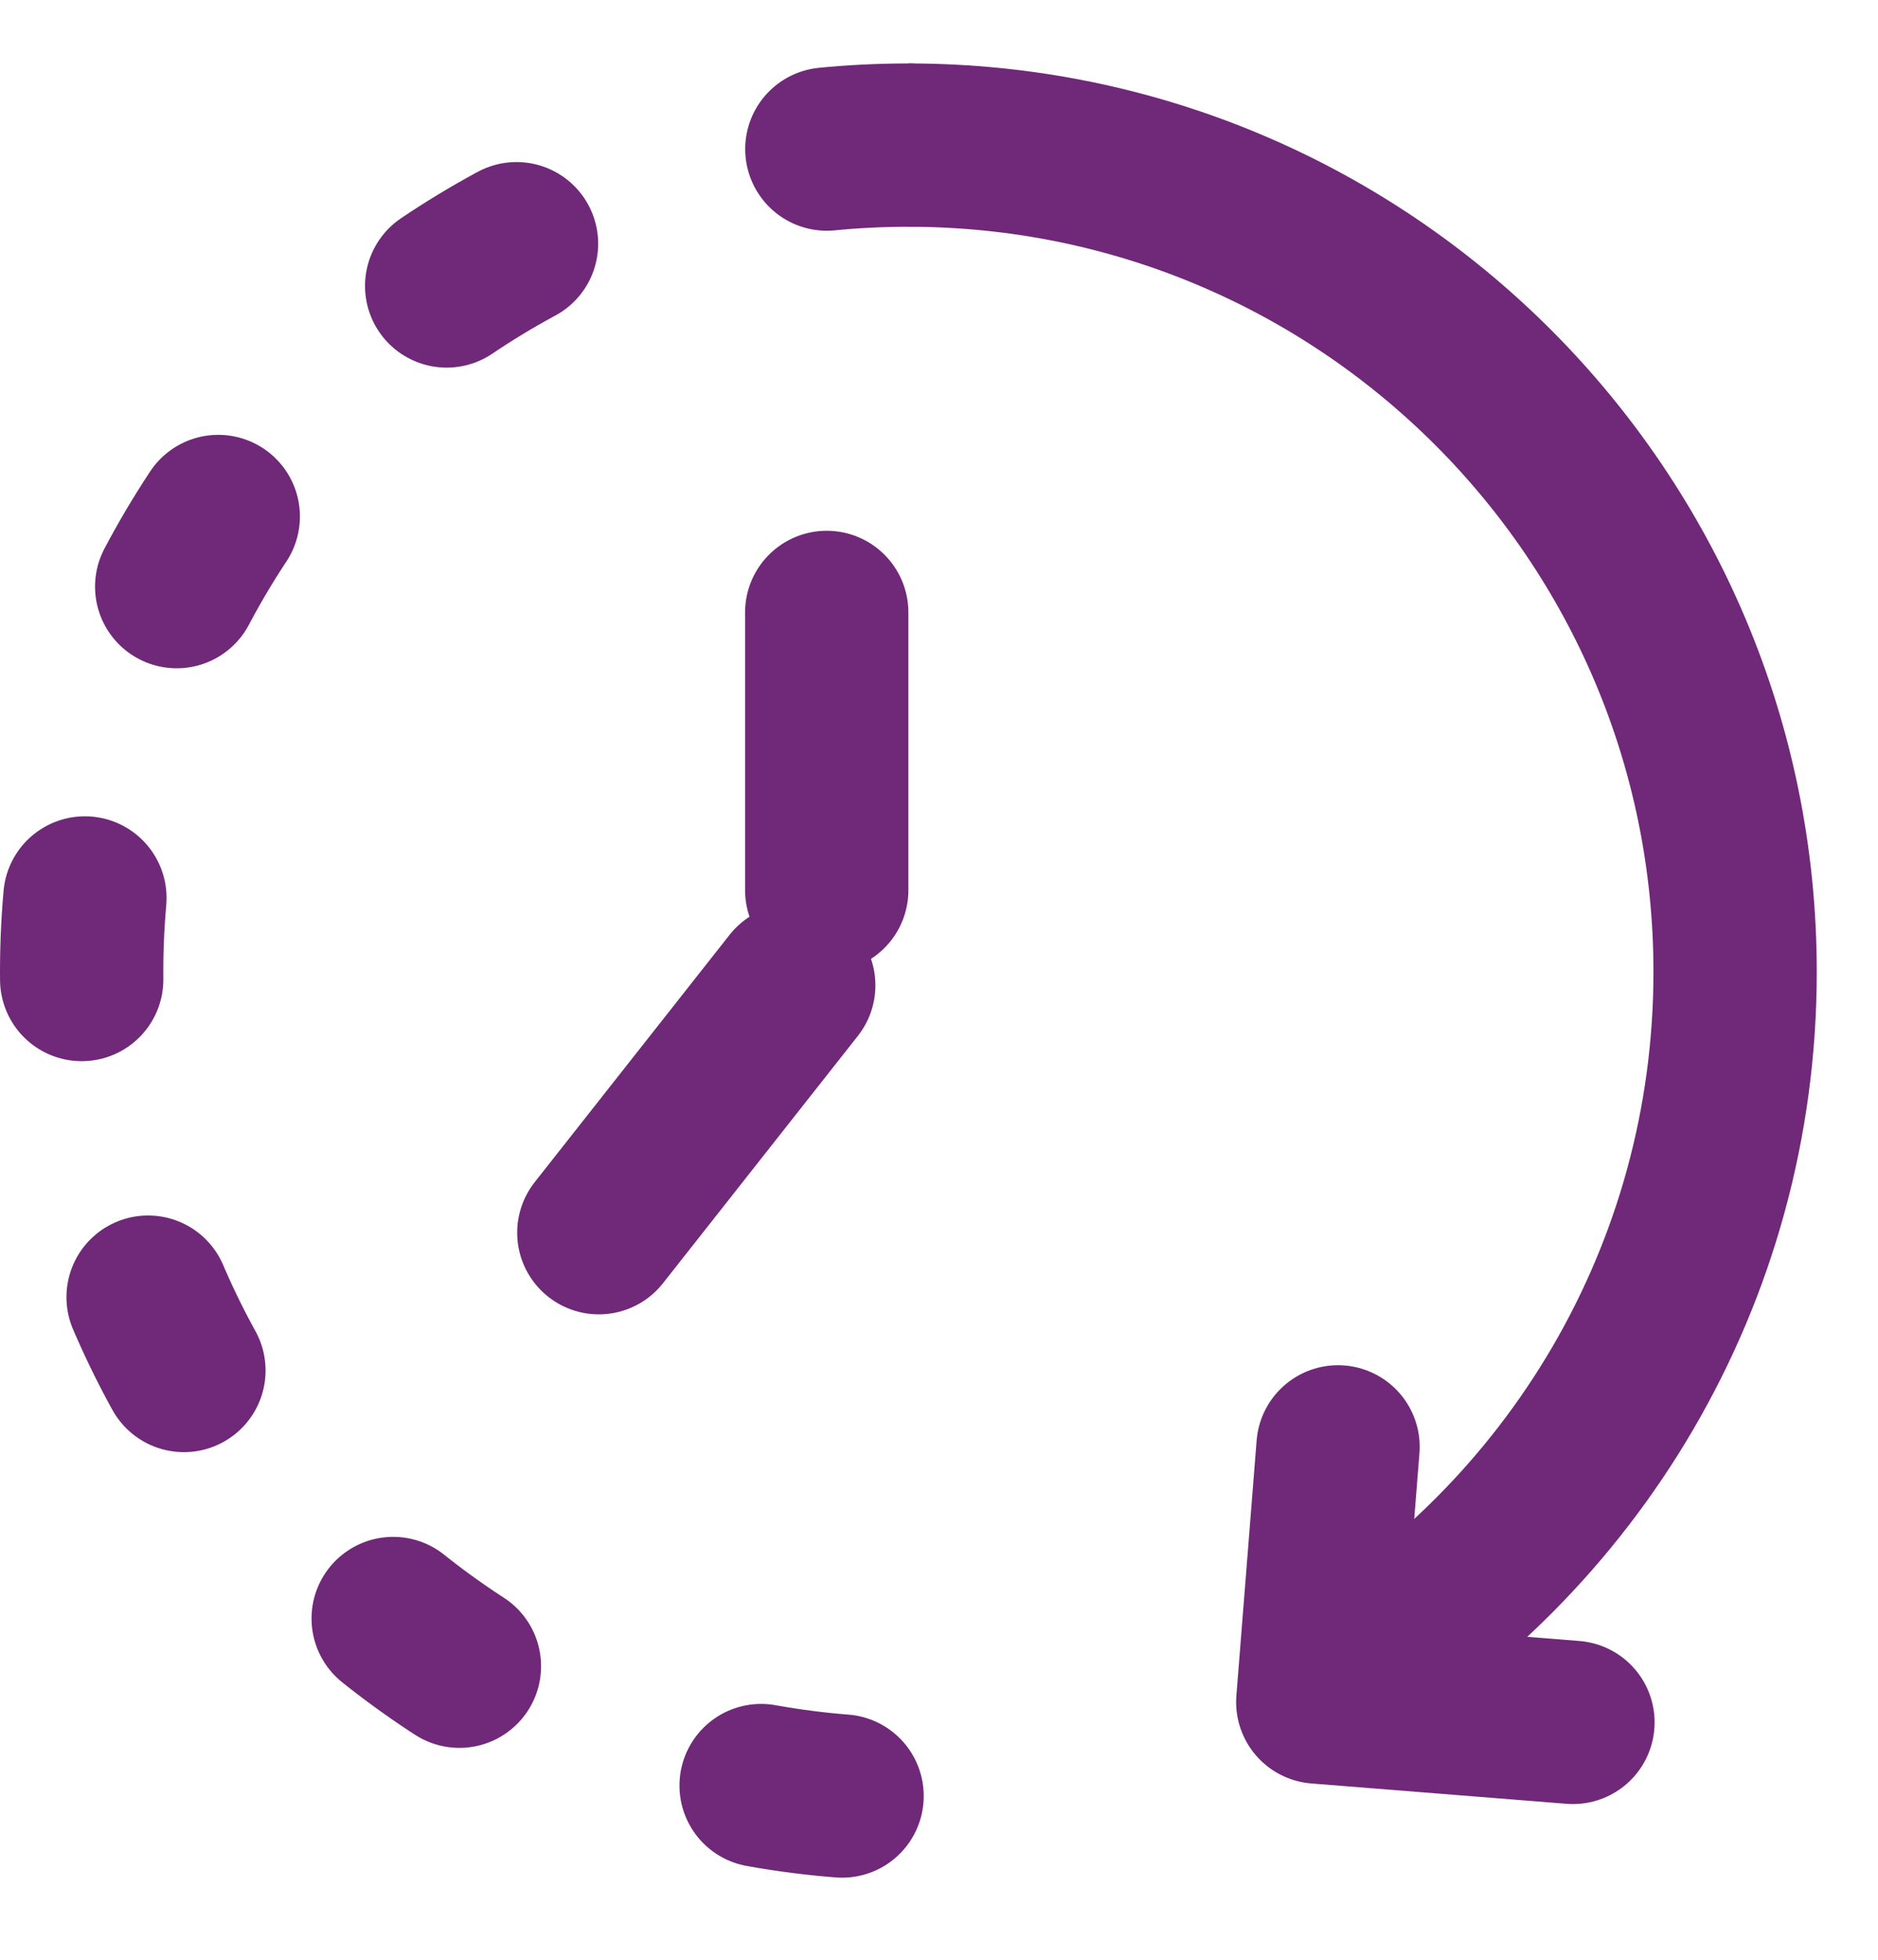 <svg width="23" height="24" viewBox="0 0 23 24" fill="none" xmlns="http://www.w3.org/2000/svg">
<path d="M11.125 1.777C5.533 1.777 1 6.311 1 11.902C1 17.494 5.533 22.027 11.125 22.027C11.875 22.027 12.605 21.946 13.611 21.72" stroke="#702878" stroke-width="2" stroke-linecap="round" stroke-dasharray="1 4"/>
<path d="M16.259 20.63C19.246 18.87 21.25 15.62 21.25 11.902C21.25 6.311 16.717 1.777 11.125 1.777" stroke="#702878" stroke-width="2"/>
<path d="M19.264 21.093L16.139 20.844L16.387 17.719" stroke="#702878" stroke-width="2" stroke-linecap="round" stroke-linejoin="round"/>
<line x1="7.334" y1="15.096" x2="9.721" y2="12.067" stroke="#702878" stroke-width="2" stroke-linecap="round"/>
<line x1="10.125" y1="10.902" x2="10.125" y2="7.5" stroke="#702878" stroke-width="2" stroke-linecap="round"/>
</svg>
